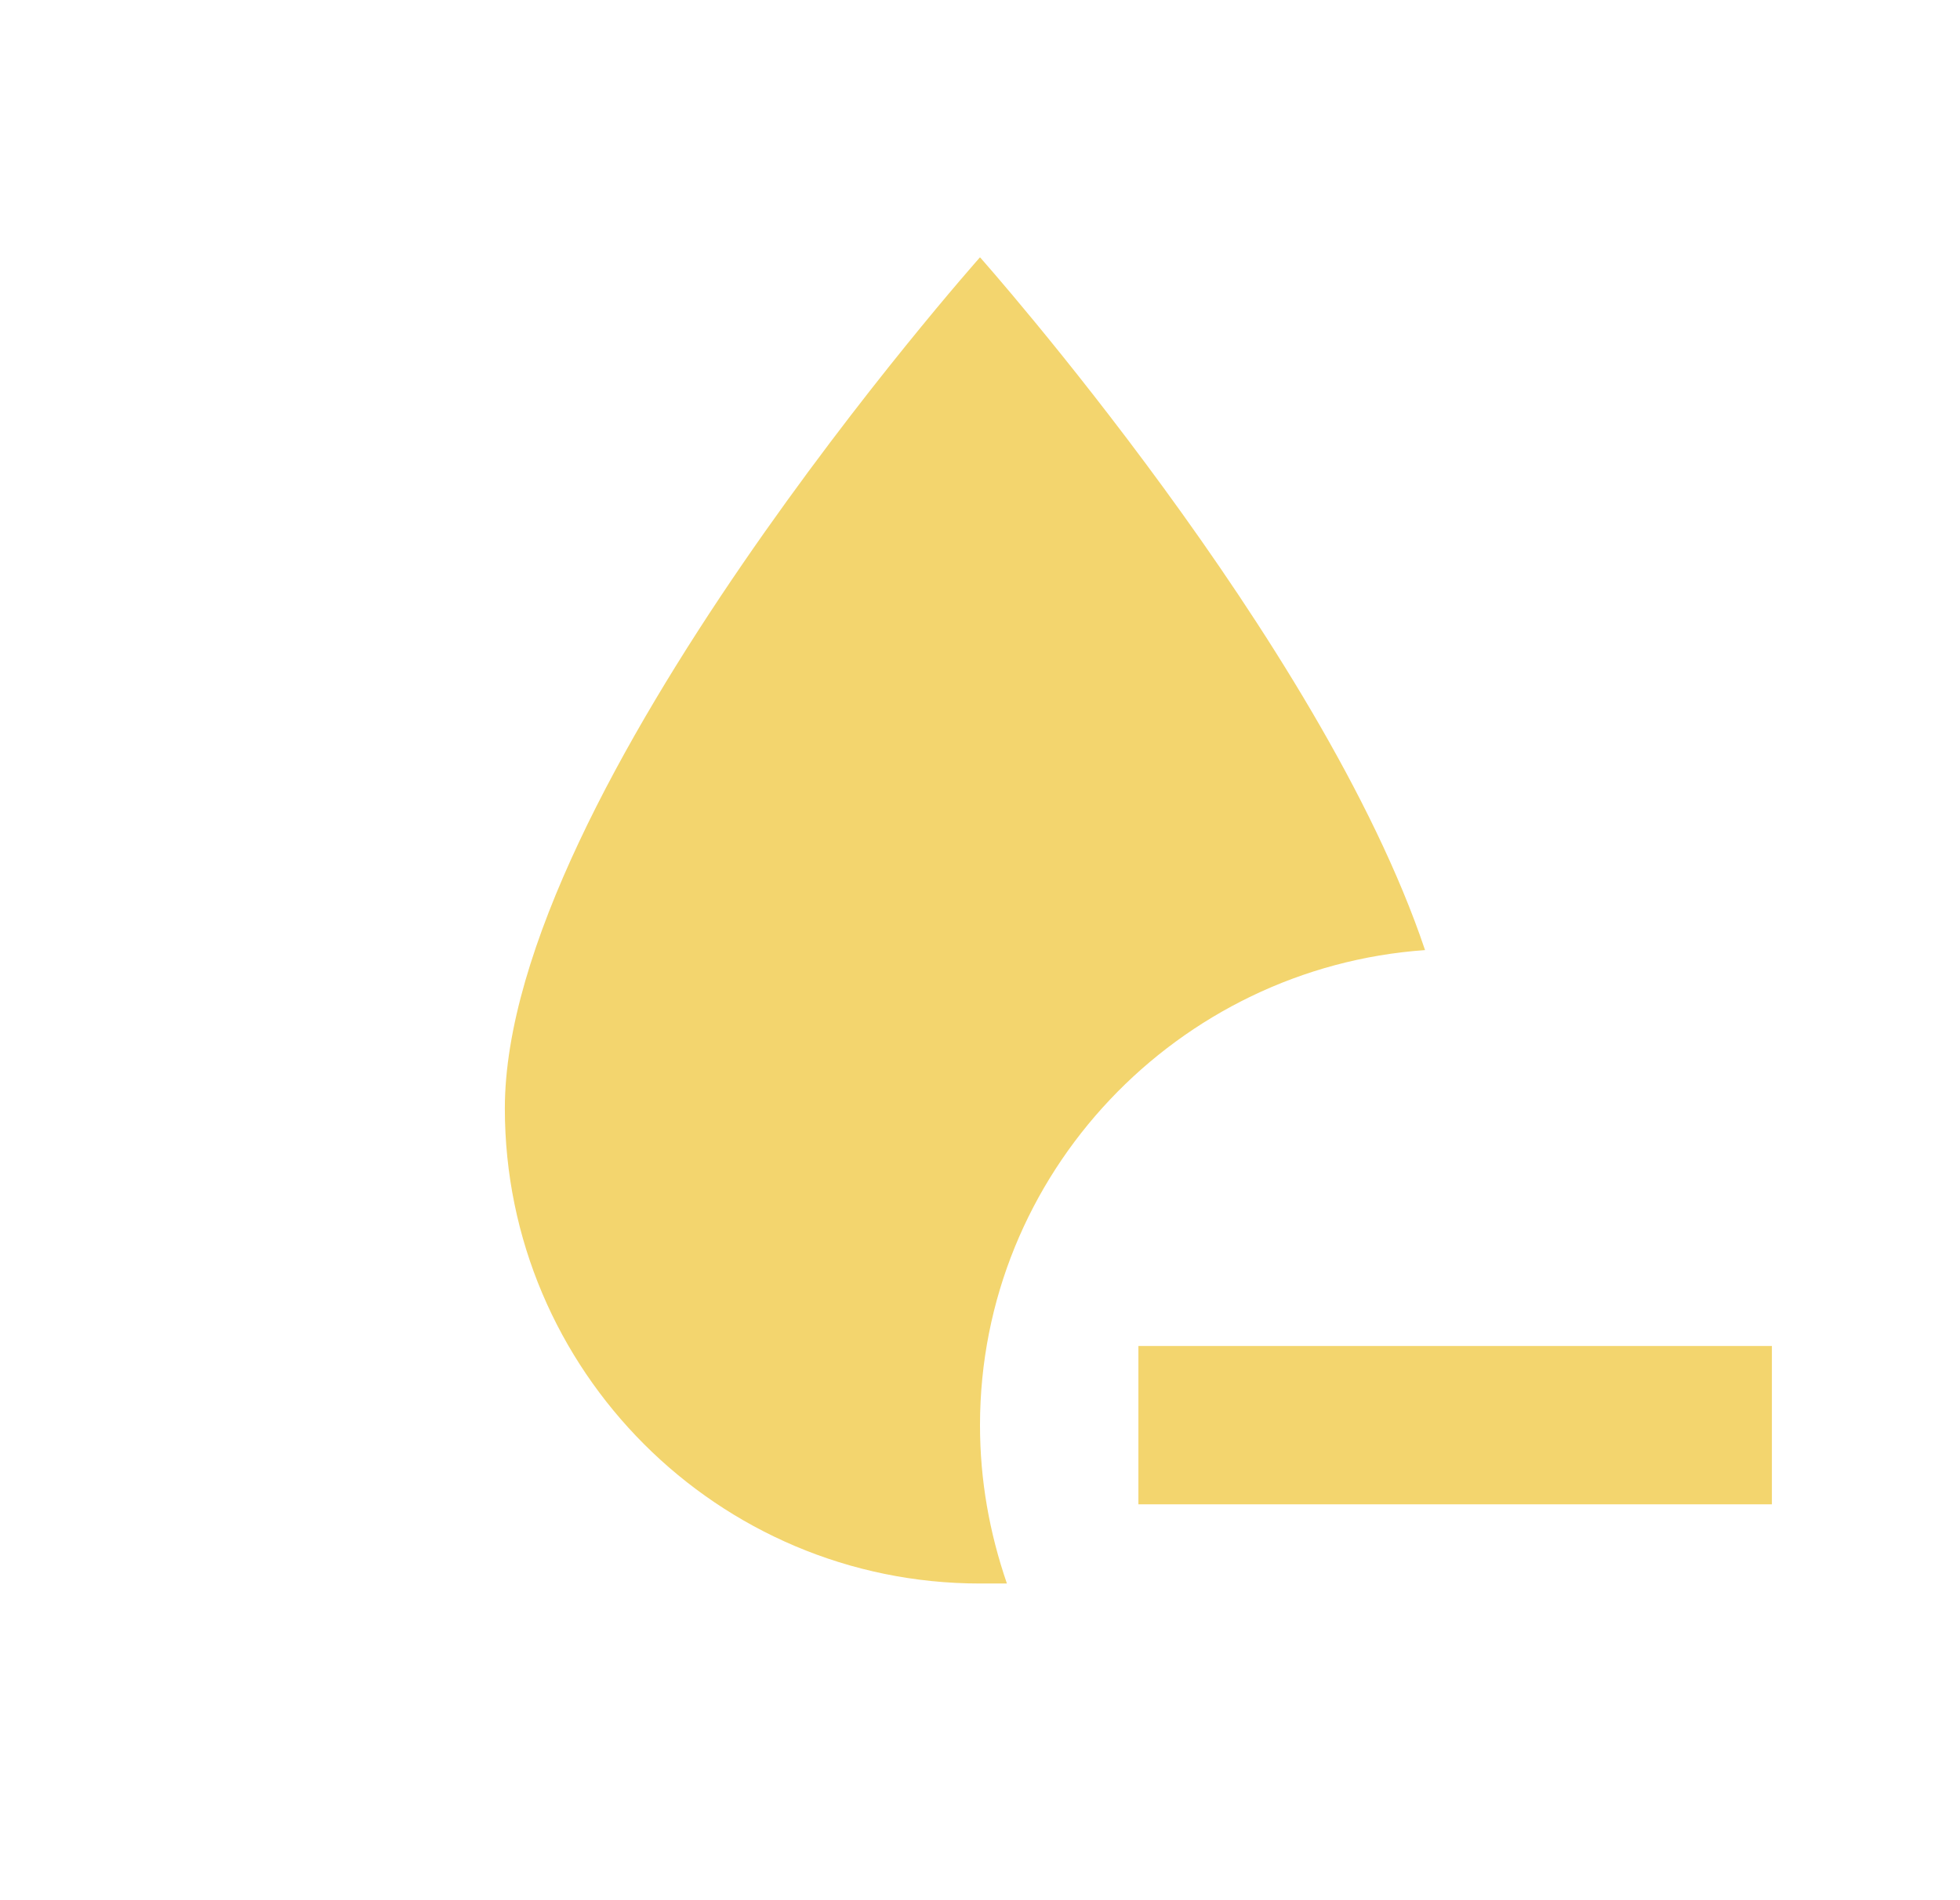 <svg xmlns="http://www.w3.org/2000/svg" width="33" height="32" viewBox="0 0 33 32" fill="none"><path d="M29.833 22.667V25.333H19.167V22.667H29.833ZM23.993 16C22.247 10.8 16.5 4.333 16.5 4.333C16.5 4.333 8.5 13.333 8.5 18.667C8.5 23.08 12.087 26.667 16.5 26.667C16.66 26.667 16.807 26.667 16.953 26.667C16.66 25.813 16.5 24.933 16.5 24C16.5 19.76 19.833 16.293 23.993 16Z" fill="#F3D56E"></path></svg>
